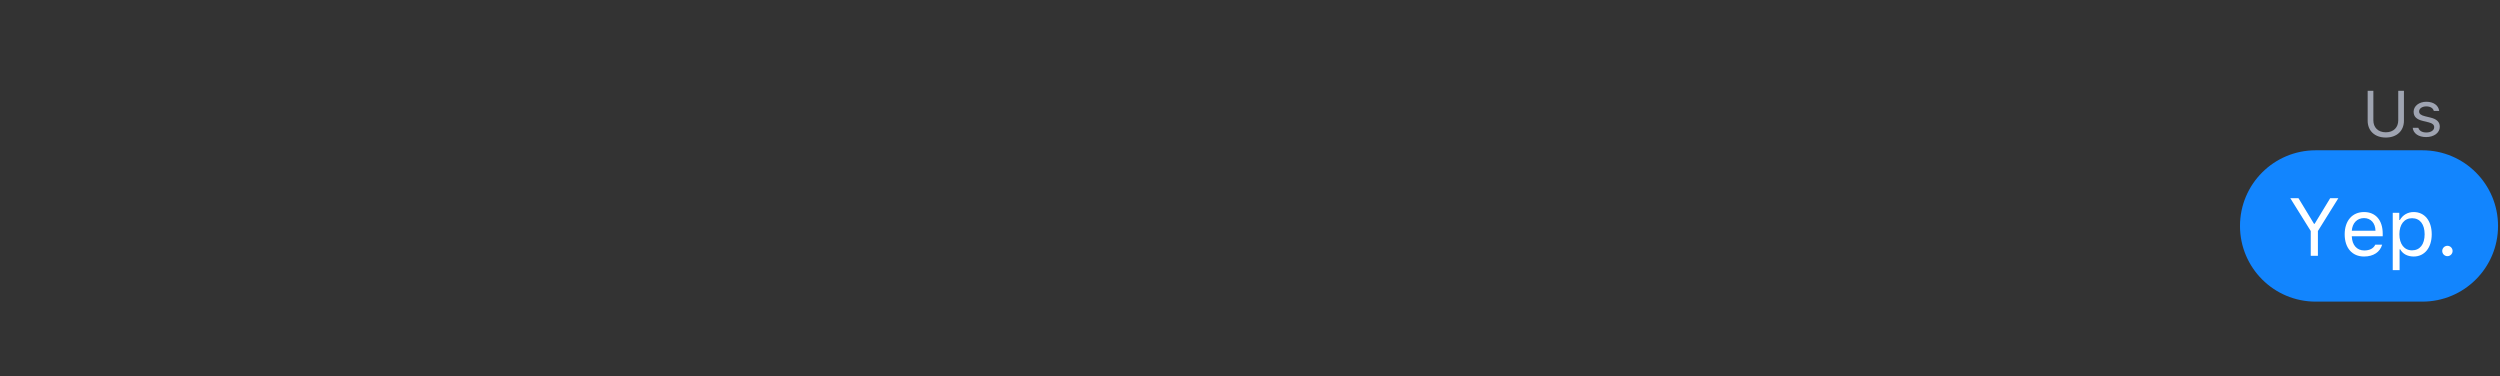 <svg xmlns="http://www.w3.org/2000/svg" xmlns:xlink="http://www.w3.org/1999/xlink" width="850" zoomAndPan="magnify" viewBox="0 0 637.5 96" height="128" preserveAspectRatio="xMidYMid meet" version="1.0"><rect x="0" y="0" width="637.5" height="96" fill="#333333" stroke="none"/><defs><g/><clipPath id="a6dfc85d29"><path d="M 571.199 38.324 L 637 38.324 L 637 76.914 L 571.199 76.914 Z M 571.199 38.324 " clip-rule="nonzero"/></clipPath><clipPath id="12ee20256f"><path d="M 590.492 38.324 L 617.707 38.324 C 628.363 38.324 637 46.965 637 57.621 C 637 68.273 628.363 76.914 617.707 76.914 L 590.492 76.914 C 579.836 76.914 571.199 68.273 571.199 57.621 C 571.199 46.965 579.836 38.324 590.492 38.324 Z M 590.492 38.324 " clip-rule="nonzero"/></clipPath></defs><g clip-path="url(#a6dfc85d29)"><g clip-path="url(#12ee20256f)"><path fill="#1285fe" d="M 571.199 38.324 L 637.066 38.324 L 637.066 76.914 L 571.199 76.914 Z M 571.199 38.324 " fill-opacity="1" fill-rule="nonzero"/></g></g><g fill="#ffffff" fill-opacity="1"><g transform="translate(583.32, 65.221)"><g><path d="M 7.746 0 L 7.746 -6.312 L 12.953 -14.672 L 10.871 -14.672 L 6.914 -8.156 L 6.75 -8.156 L 2.797 -14.672 L 0.711 -14.672 L 5.918 -6.312 L 5.918 0 Z M 7.746 0 "/></g></g></g><g fill="#ffffff" fill-opacity="1"><g transform="translate(596.794, 65.221)"><g><path d="M 6.02 -9.609 C 7.758 -9.609 8.918 -8.328 8.957 -6.387 L 2.918 -6.387 C 3.051 -8.328 4.27 -9.609 6.02 -9.609 Z M 8.906 -2.836 C 8.449 -1.871 7.492 -1.352 6.082 -1.352 C 4.219 -1.352 3.008 -2.727 2.918 -4.891 L 2.918 -4.973 L 10.797 -4.973 L 10.797 -5.645 C 10.797 -9.051 9 -11.152 6.039 -11.152 C 3.031 -11.152 1.098 -8.918 1.098 -5.469 C 1.098 -2.004 3 0.191 6.039 0.191 C 8.438 0.191 10.129 -0.957 10.656 -2.836 Z M 8.906 -2.836 "/></g></g></g><g fill="#ffffff" fill-opacity="1"><g transform="translate(608.5, 65.221)"><g><path d="M 6.984 -11.152 C 5.492 -11.152 4.18 -10.391 3.477 -9.129 L 3.316 -9.129 L 3.316 -10.961 L 1.648 -10.961 L 1.648 3.66 L 3.395 3.66 L 3.395 -1.648 L 3.559 -1.648 C 4.16 -0.488 5.418 0.191 6.984 0.191 C 9.77 0.191 11.59 -2.055 11.59 -5.48 C 11.59 -8.926 9.781 -11.152 6.984 -11.152 Z M 6.566 -1.383 C 4.598 -1.383 3.344 -2.969 3.344 -5.48 C 3.344 -8.004 4.598 -9.578 6.578 -9.578 C 8.582 -9.578 9.781 -8.043 9.781 -5.48 C 9.781 -2.918 8.582 -1.383 6.566 -1.383 Z M 6.566 -1.383 "/></g></g></g><g fill="#ffffff" fill-opacity="1"><g transform="translate(620.998, 65.221)"><g><path d="M 3.09 0.102 C 3.824 0.102 4.414 -0.5 4.414 -1.219 C 4.414 -1.953 3.824 -2.543 3.09 -2.543 C 2.367 -2.543 1.77 -1.953 1.77 -1.219 C 1.77 -0.5 2.367 0.102 3.09 0.102 Z M 3.09 0.102 "/></g></g></g><g fill="#9fa4b1" fill-opacity="1"><g transform="translate(602.231, 34.801)"><g><path d="M 2.977 -11.645 L 1.523 -11.645 L 1.523 -4.004 C 1.523 -1.516 3.262 0.273 6.148 0.273 C 9.039 0.273 10.773 -1.516 10.773 -4.004 L 10.773 -11.645 L 9.32 -11.645 L 9.32 -4.098 C 9.32 -2.34 8.168 -1.066 6.148 -1.066 C 4.133 -1.066 2.977 -2.34 2.977 -4.098 Z M 2.977 -11.645 "/></g></g></g><g fill="#9fa4b1" fill-opacity="1"><g transform="translate(614.369, 34.801)"><g><path d="M 1.105 -6.316 C 1.105 -5.059 1.848 -4.355 3.477 -3.961 L 4.969 -3.598 C 5.898 -3.371 6.352 -2.969 6.352 -2.371 C 6.352 -1.574 5.512 -1.016 4.34 -1.016 C 3.227 -1.016 2.535 -1.484 2.301 -2.219 L 0.871 -2.219 C 1.023 -0.773 2.355 0.152 4.293 0.152 C 6.27 0.152 7.777 -0.918 7.777 -2.477 C 7.777 -3.727 6.988 -4.438 5.352 -4.832 L 4.012 -5.156 C 2.984 -5.406 2.5 -5.777 2.5 -6.375 C 2.5 -7.148 3.309 -7.672 4.34 -7.672 C 5.391 -7.672 6.066 -7.215 6.254 -6.52 L 7.625 -6.52 C 7.441 -7.949 6.172 -8.852 4.348 -8.852 C 2.5 -8.852 1.105 -7.762 1.105 -6.316 Z M 1.105 -6.316 "/></g></g></g></svg>